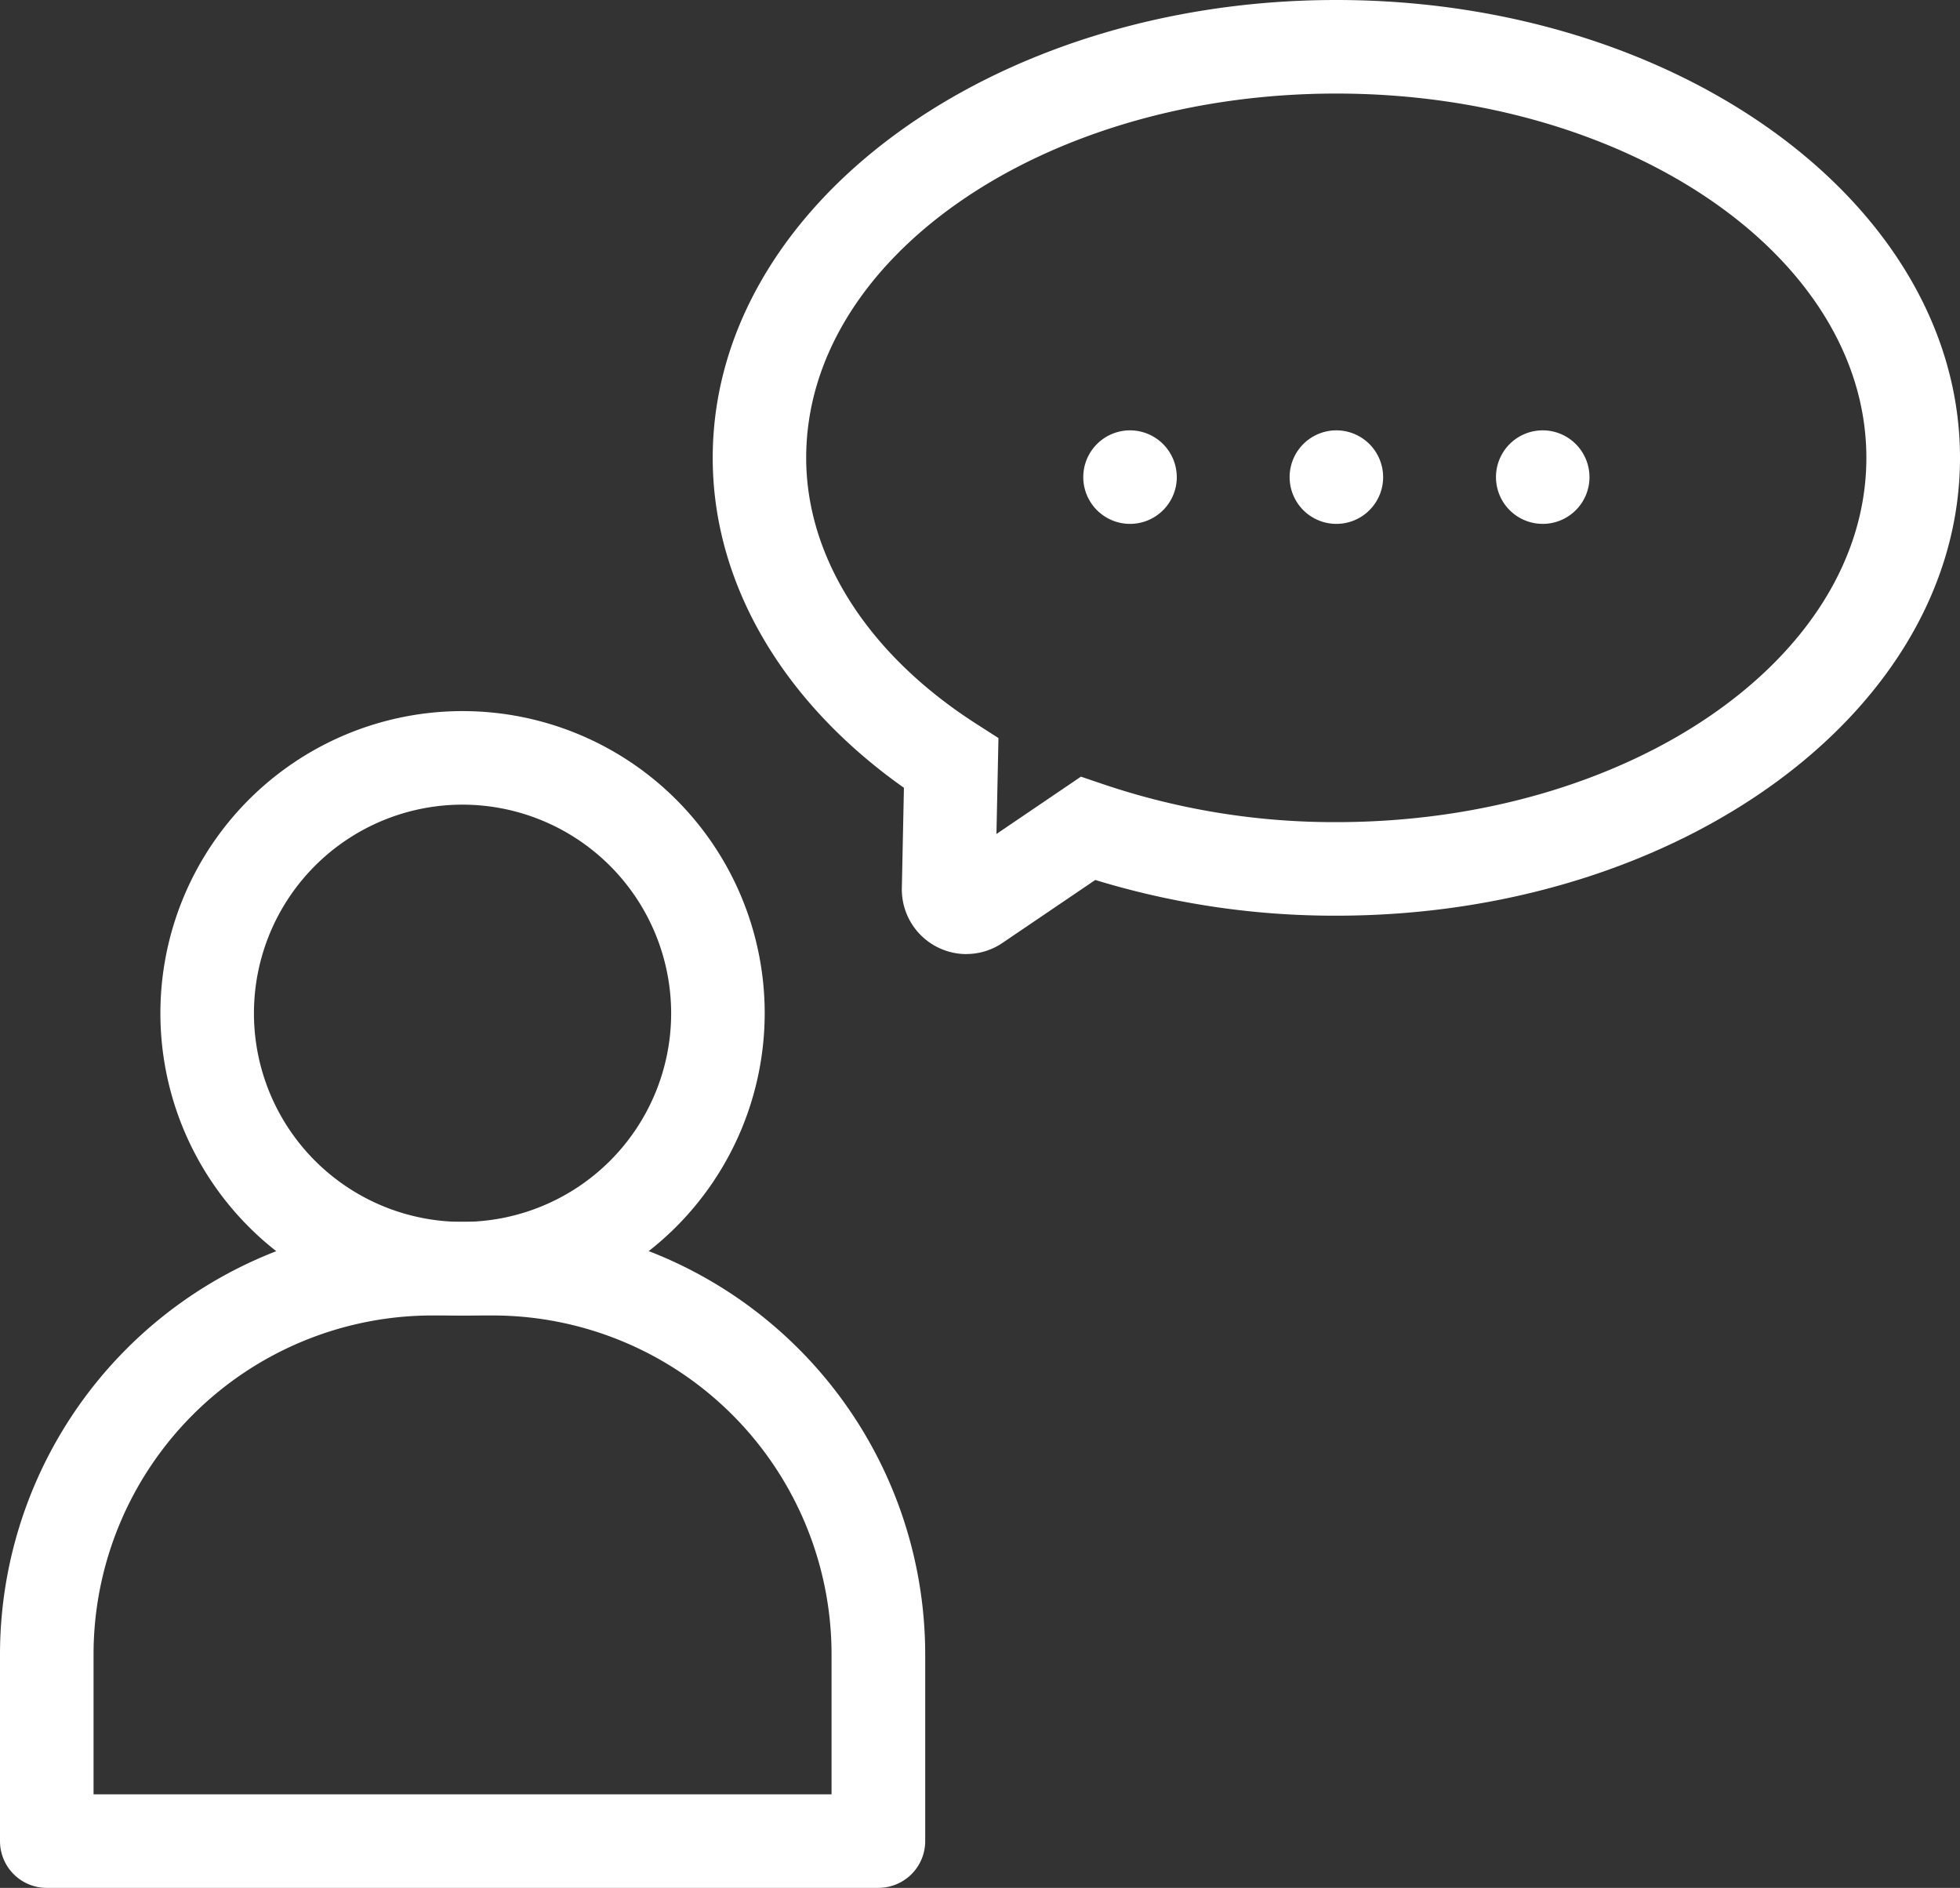 <svg xmlns="http://www.w3.org/2000/svg" xmlns:xlink="http://www.w3.org/1999/xlink" width="70.544" height="67.944" viewBox="0 0 70.544 67.944">
  <rect x="0" y="0" width="70.544" height="67.944" fill="#333333" stroke="none"/>
  <defs>
    <clipPath id="clip-path">
      <path id="パス_5840" data-name="パス 5840" d="M0,0H70.544V67.944H0Z" fill="#fff"/>
    </clipPath>
  </defs>
  <g id="グループ_2098" data-name="グループ 2098" transform="translate(0 0)">
    <g id="マスクグループ_2058" data-name="マスクグループ 2058" transform="translate(0 0)" clip-path="url(#clip-path)">
      <path id="パス_5763" data-name="パス 5763" d="M31.987,34.337a2.328,2.328,0,0,1-2.323-2.373l.075-3.612c-4.386-3.1-6.882-7.379-6.882-11.875C22.857,7.391,32.926,0,45.3,0S67.749,7.391,67.749,16.477,57.679,32.955,45.3,32.955a29.428,29.428,0,0,1-8.674-1.285l-3.34,2.265a2.311,2.311,0,0,1-1.3.4M45.3,3.367c-10.52,0-19.079,5.882-19.079,13.111,0,3.59,2.232,7.081,6.125,9.574l.795.51-.072,3.452,3.041-2.063.795.27A25.956,25.956,0,0,0,45.3,29.588c10.52,0,19.079-5.881,19.079-13.111S55.823,3.367,45.3,3.367" transform="translate(2.795 0)" fill="#fff"/>
      <path id="パス_5764" data-name="パス 5764" d="M38.107,15.48A1.683,1.683,0,1,1,36.423,13.8a1.684,1.684,0,0,1,1.683,1.683" transform="translate(4.248 1.688)" fill="#fff"/>
      <path id="パス_5765" data-name="パス 5765" d="M44.724,15.48A1.683,1.683,0,1,1,43.04,13.8a1.684,1.684,0,0,1,1.683,1.683" transform="translate(5.058 1.688)" fill="#fff"/>
      <path id="パス_5766" data-name="パス 5766" d="M51.342,15.48A1.683,1.683,0,1,1,49.658,13.8a1.684,1.684,0,0,1,1.683,1.683" transform="translate(5.867 1.688)" fill="#fff"/>
      <path id="パス_5767" data-name="パス 5767" d="M16.019,44.553A10.875,10.875,0,1,1,26.894,33.678,10.887,10.887,0,0,1,16.019,44.553m0-18.383a7.508,7.508,0,1,0,7.508,7.508,7.516,7.516,0,0,0-7.508-7.508" transform="translate(0.629 2.789)" fill="#fff"/>
      <path id="パス_5768" data-name="パス 5768" d="M31.613,63.152H1.683A1.683,1.683,0,0,1,0,61.468V54.74A15.574,15.574,0,0,1,15.556,39.184H17.74A15.574,15.574,0,0,1,33.3,54.74v6.728a1.683,1.683,0,0,1-1.683,1.683M3.367,59.785H29.929V54.74A12.2,12.2,0,0,0,17.74,42.551H15.556A12.2,12.2,0,0,0,3.367,54.74Z" transform="translate(0 4.792)" fill="#fff"/>
    </g>
  </g>
</svg>
